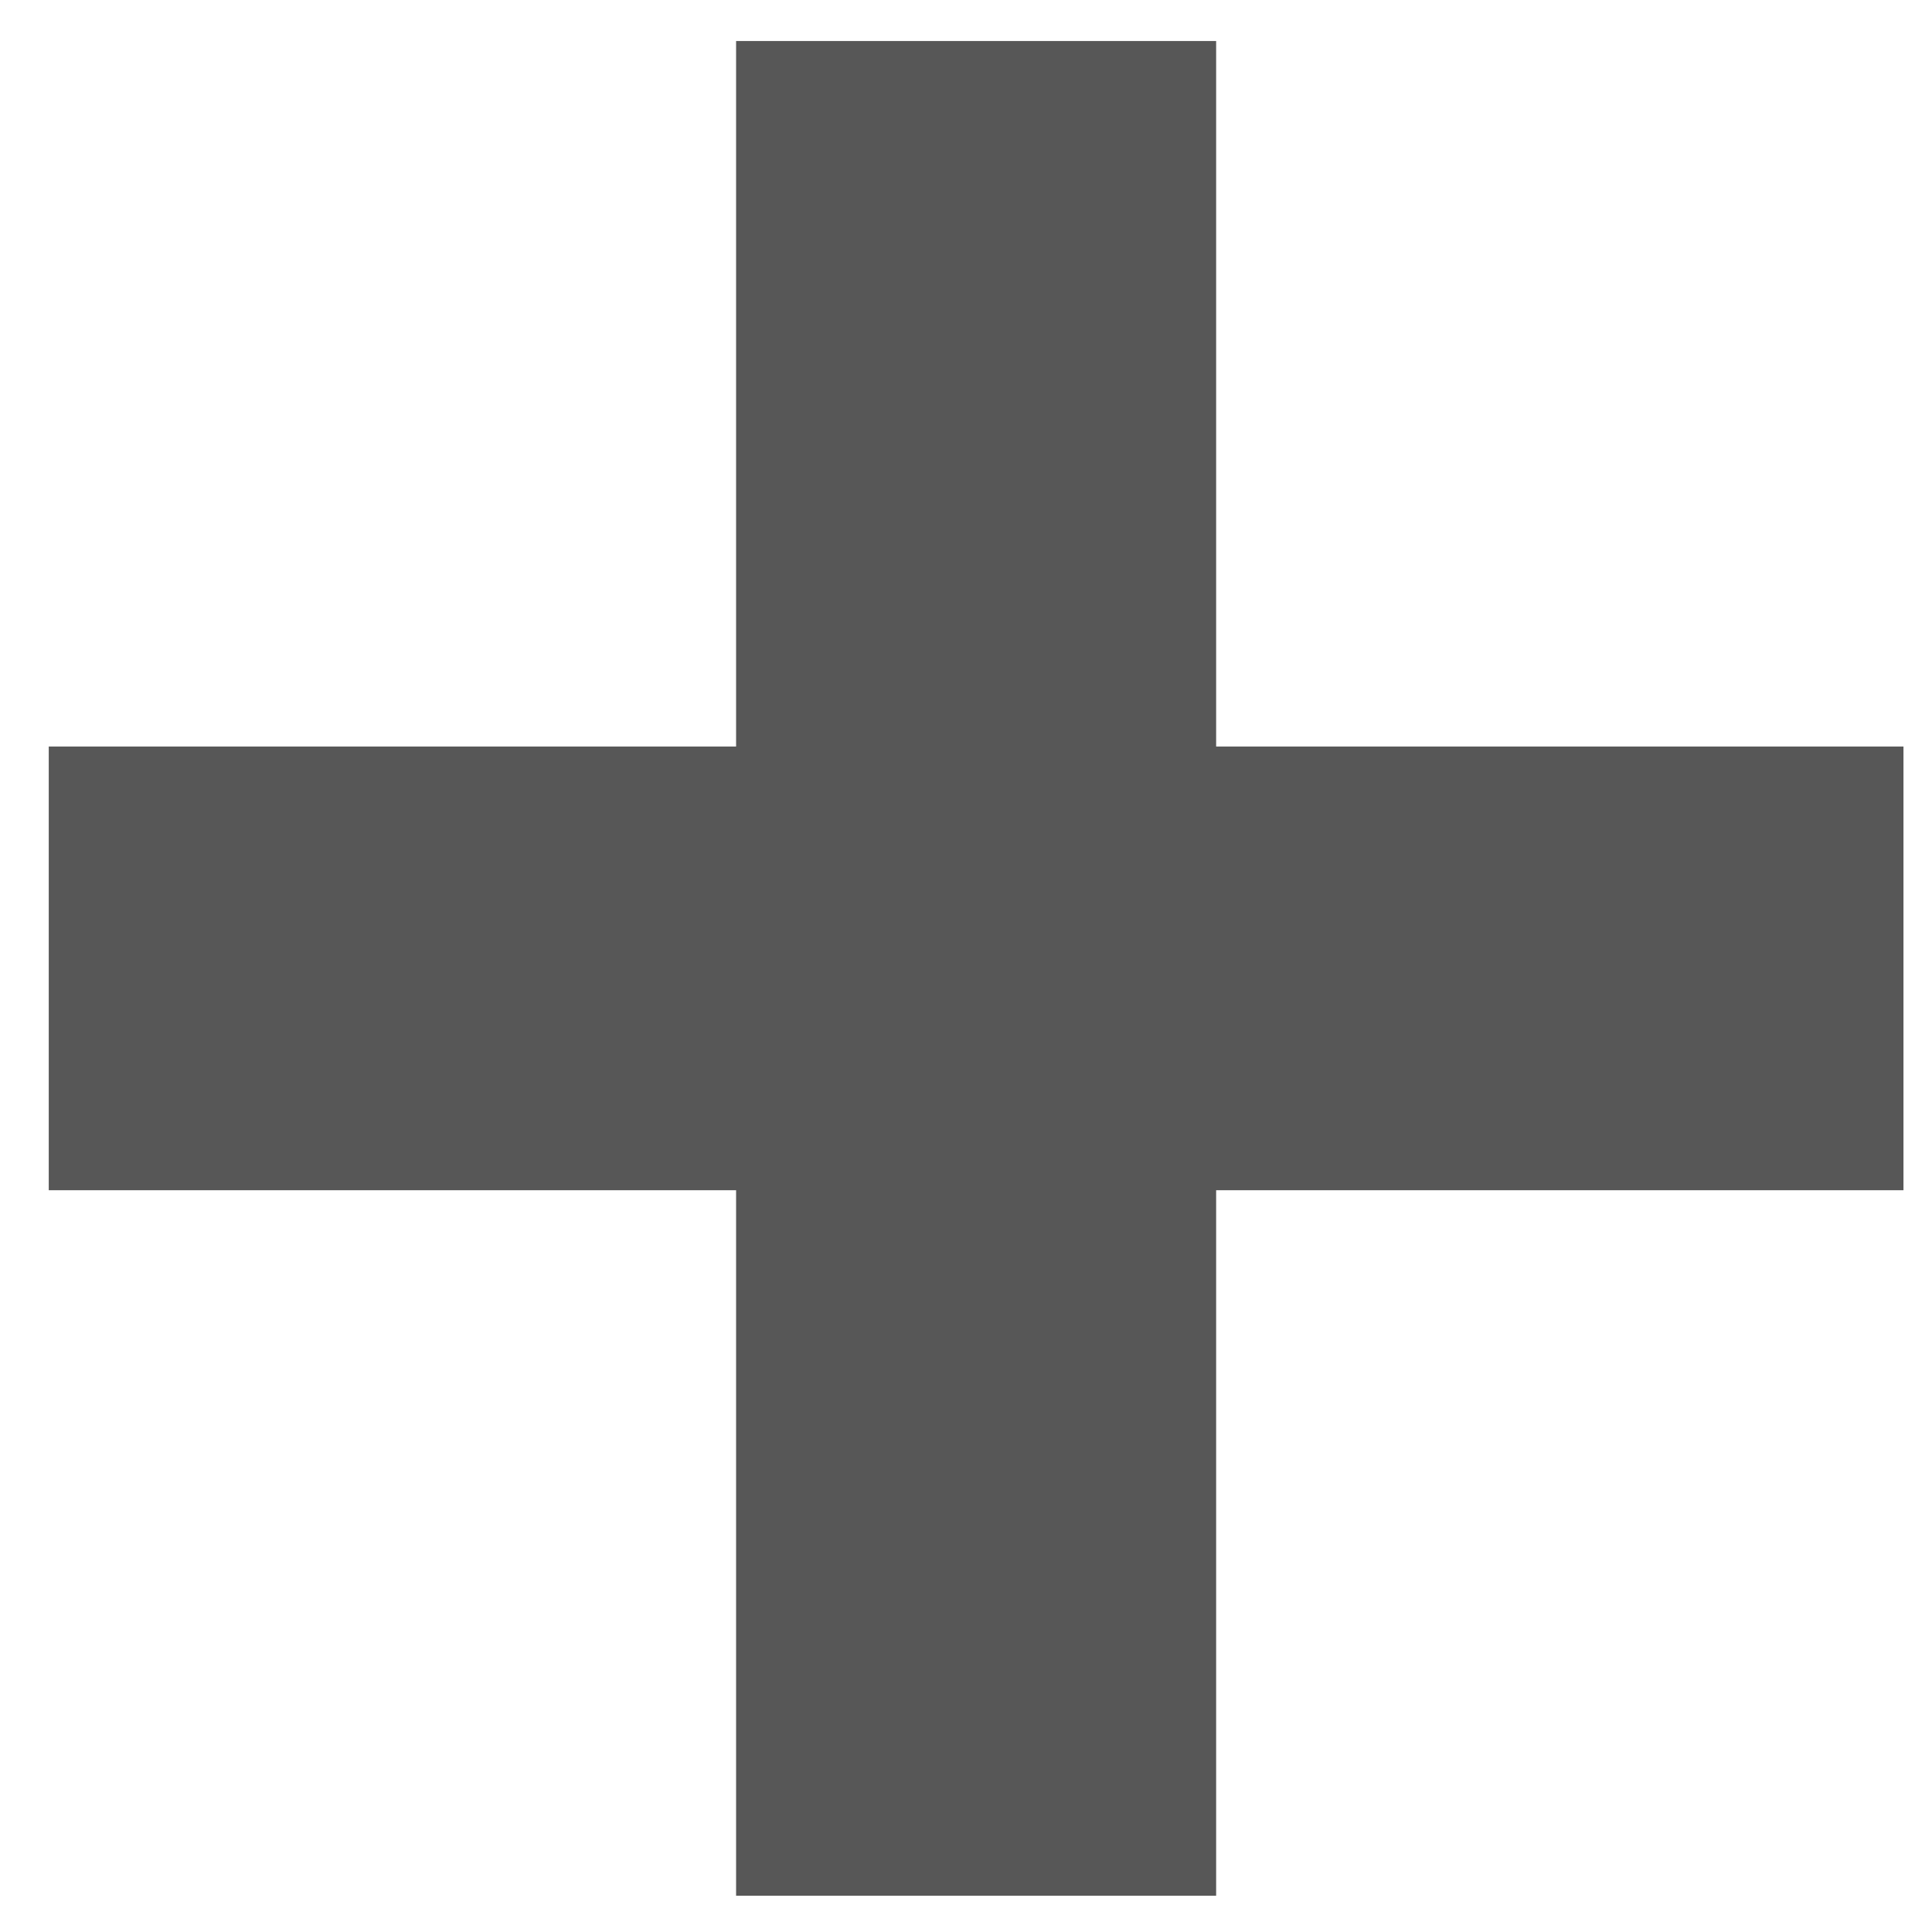 <svg width="17" height="17" viewBox="0 0 17 17" fill="none" xmlns="http://www.w3.org/2000/svg">
<path d="M16.749 10.473H10.701V16.681H6.477V10.473H0.429V6.569H6.477V0.361H10.701V6.569H16.749V10.473Z" fill="#575757"/>
</svg>
